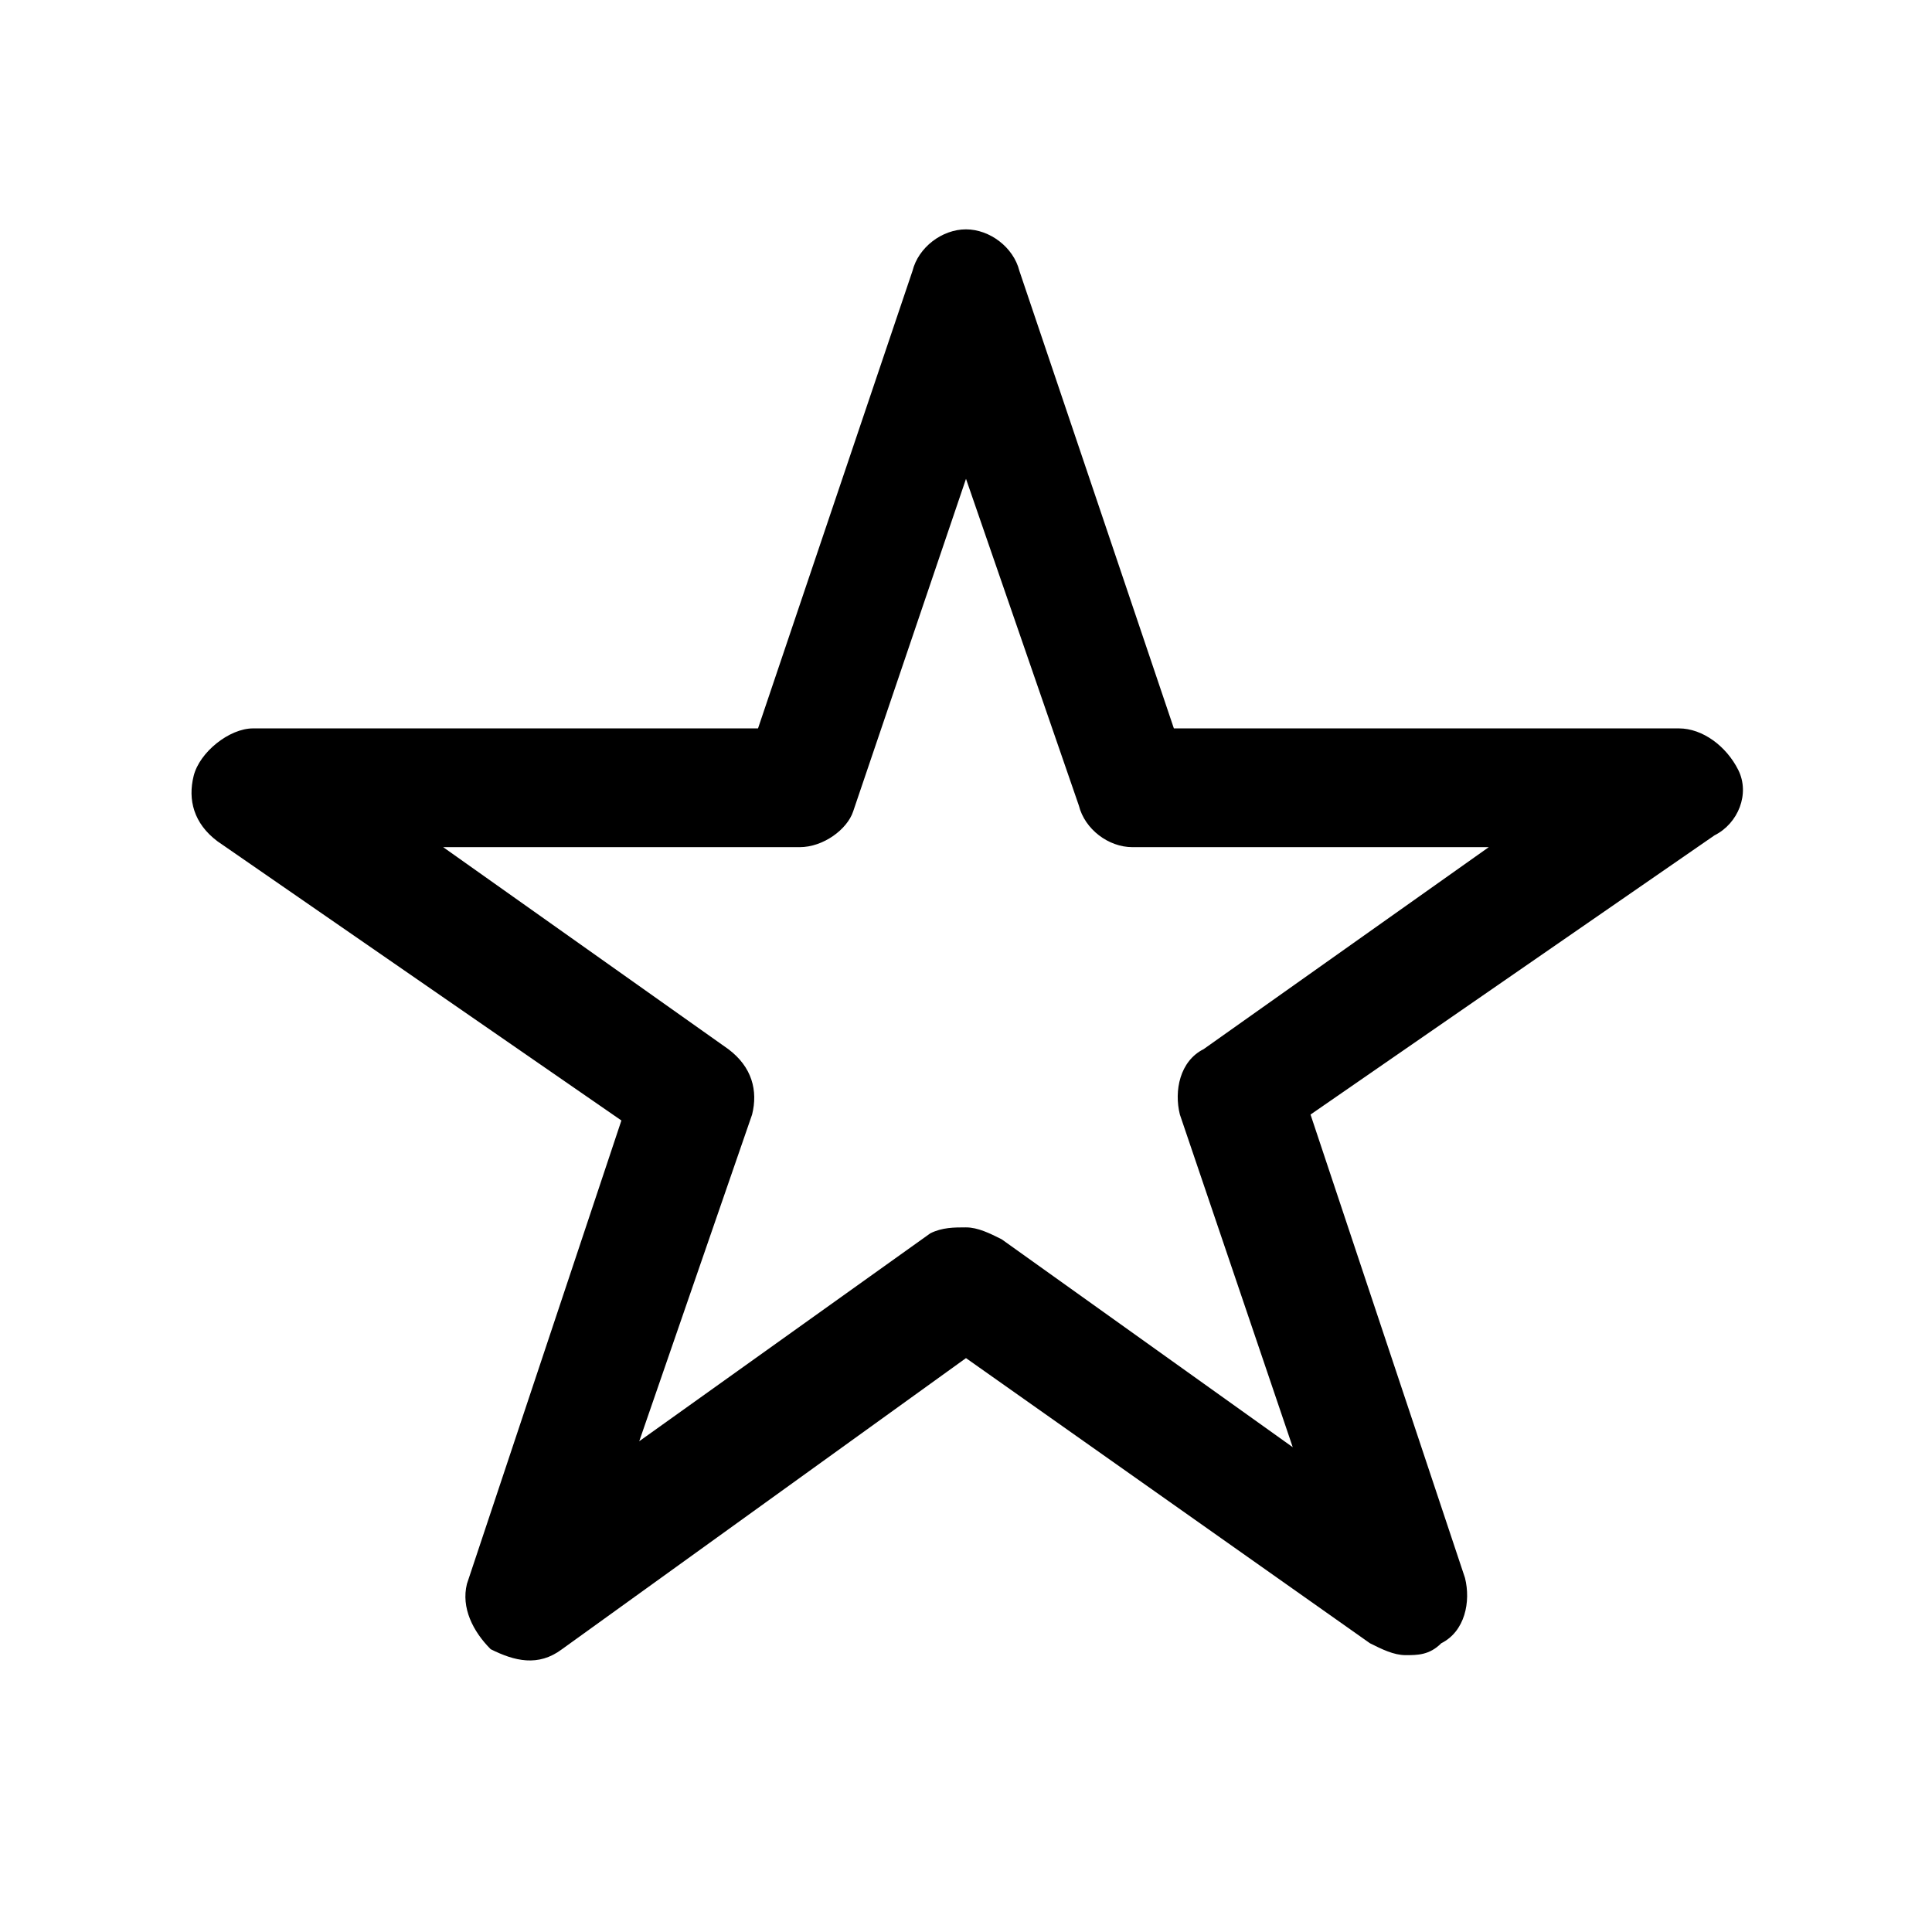 <?xml version="1.0" encoding="UTF-8"?>
<!-- Uploaded to: SVG Repo, www.svgrepo.com, Generator: SVG Repo Mixer Tools -->
<svg fill="#000000" width="800px" height="800px" version="1.1" viewBox="144 144 512 512" xmlns="http://www.w3.org/2000/svg">
 <path d="m516.5 582.63c-3.148 0-6.297-1.574-9.445-3.148l-107.06-75.57-107.06 77.145c-6.297 4.723-12.594 3.148-18.895 0-4.723-4.723-7.871-11.02-6.297-17.32l40.934-122.8-107.06-73.996c-6.297-4.723-7.871-11.02-6.297-17.32 1.57-6.293 9.445-12.59 15.742-12.59h133.82l40.934-121.23c1.574-6.297 7.871-11.02 14.168-11.02s12.594 4.723 14.168 11.02l40.934 121.23h133.83c6.297 0 12.594 4.723 15.742 11.02 3.148 6.297 0 14.168-6.297 17.32l-107.06 73.996 40.934 122.8c1.574 6.297 0 14.168-6.297 17.32-3.148 3.144-6.297 3.144-9.445 3.144zm-116.5-113.36c3.148 0 6.297 1.574 9.445 3.148l77.145 55.105-29.914-88.168c-1.574-6.297 0-14.168 6.297-17.32l75.57-53.531h-94.465c-6.297 0-12.594-4.723-14.168-11.02l-29.91-86.59-29.914 88.168c-1.574 4.723-7.875 9.445-14.172 9.445h-94.465l75.57 53.531c6.297 4.723 7.871 11.02 6.297 17.32l-29.91 86.586 77.145-55.105c3.148-1.57 6.301-1.57 9.449-1.57z"/>
</svg>